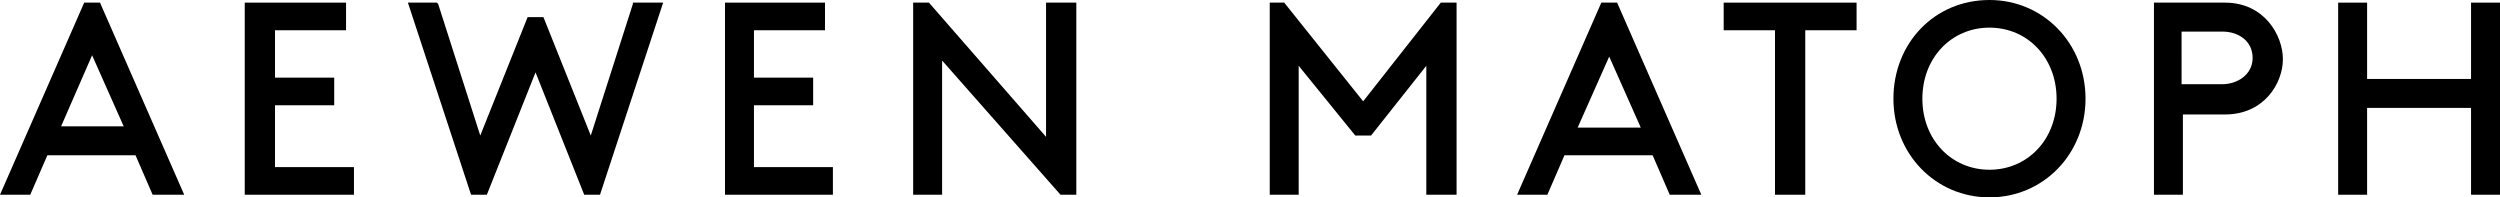 <?xml version="1.0" encoding="utf-8"?>
<!-- Generator: Adobe Illustrator 24.1.3, SVG Export Plug-In . SVG Version: 6.00 Build 0)  -->
<svg version="1.1" id="レイヤー_1" xmlns="http://www.w3.org/2000/svg" xmlns:xlink="http://www.w3.org/1999/xlink" x="0px"
	 y="0px" viewBox="0 0 190 15" style="enable-background:new 0 0 190 15;" xml:space="preserve">
<g>
	<g>
		<path d="M151.2,0c4.1,0,7.3,3.3,7.3,7.5s-3.2,7.5-7.3,7.5c-4.1,0-7.3-3.3-7.3-7.5S147,0,151.2,0z M151.2,12.9
			c2.9,0,5.1-2.3,5.1-5.4c0-3.1-2.2-5.4-5.1-5.4c-2.9,0-5.1,2.3-5.1,5.4C146.1,10.6,148.3,12.9,151.2,12.9z"/>
		<polygon points="20.9,12.7 20.9,8 25.4,8 25.4,5.9 20.9,5.9 20.9,2.3 26.3,2.3 26.3,0.2 18.6,0.2 18.6,14.8 26.9,14.8 26.9,12.7 
					"/>
		<polygon points="57.3,12.7 57.3,8 61.8,8 61.8,5.9 57.3,5.9 57.3,2.3 62.7,2.3 62.7,0.2 55.1,0.2 55.1,14.8 63.3,14.8 63.3,12.7 
					"/>
		<polygon points="48.1,0.2 48.1,0.3 44.9,10.3 41.3,1.3 40.1,1.3 36.5,10.3 33.3,0.3 33.2,0.2 31,0.2 35.8,14.8 37,14.8 40.7,5.5 
			44.4,14.8 45.6,14.8 50.4,0.2 		"/>
		<polygon points="79.5,0.2 79.5,10.4 70.6,0.2 69.4,0.2 69.4,14.8 71.6,14.8 71.6,4.6 80.6,14.8 81.8,14.8 81.8,0.2 		"/>
		<polygon points="109.5,0.2 103.6,7.7 97.6,0.2 96.5,0.2 96.5,14.8 98.7,14.8 98.7,5 103,10.3 104.2,10.3 108.4,5 108.4,14.8 
			110.7,14.8 110.7,0.2 		"/>
		<polygon points="131,0.2 131,2.3 134.9,2.3 134.9,14.8 137.2,14.8 137.2,2.3 141.1,2.3 141.1,0.2 		"/>
		<polygon points="187.8,0.2 187.8,6 179.9,6 179.9,0.2 177.7,0.2 177.7,14.8 179.9,14.8 179.9,8.2 187.8,8.2 187.8,14.8 190,14.8 
			190,0.2 		"/>
		<path d="M169.1,0.2h-5.4v14.6h2.2V8.7h3.2c3,0,4.4-2.4,4.4-4.2S172.1,0.2,169.1,0.2z M171.2,4.4c0,1.3-1.2,2-2.3,2h-3.1V2.4h3.1
			C170.1,2.4,171.2,3.1,171.2,4.4z"/>
	</g>
	<path d="M14,14.8L7.6,0.2H6.4L0,14.8h2.3l1.3-3h6.7l1.3,3H14z M4.6,9.7L7,4.2l2.4,5.4H4.6z"/>
	<path d="M129.3,14.8l-6.4-14.6h-1.2l-6.4,14.6h2.3l1.3-3h6.7l1.3,3H129.3z M119.9,9.7l2.4-5.4l2.4,5.4H119.9z"/>
</g>
</svg>
